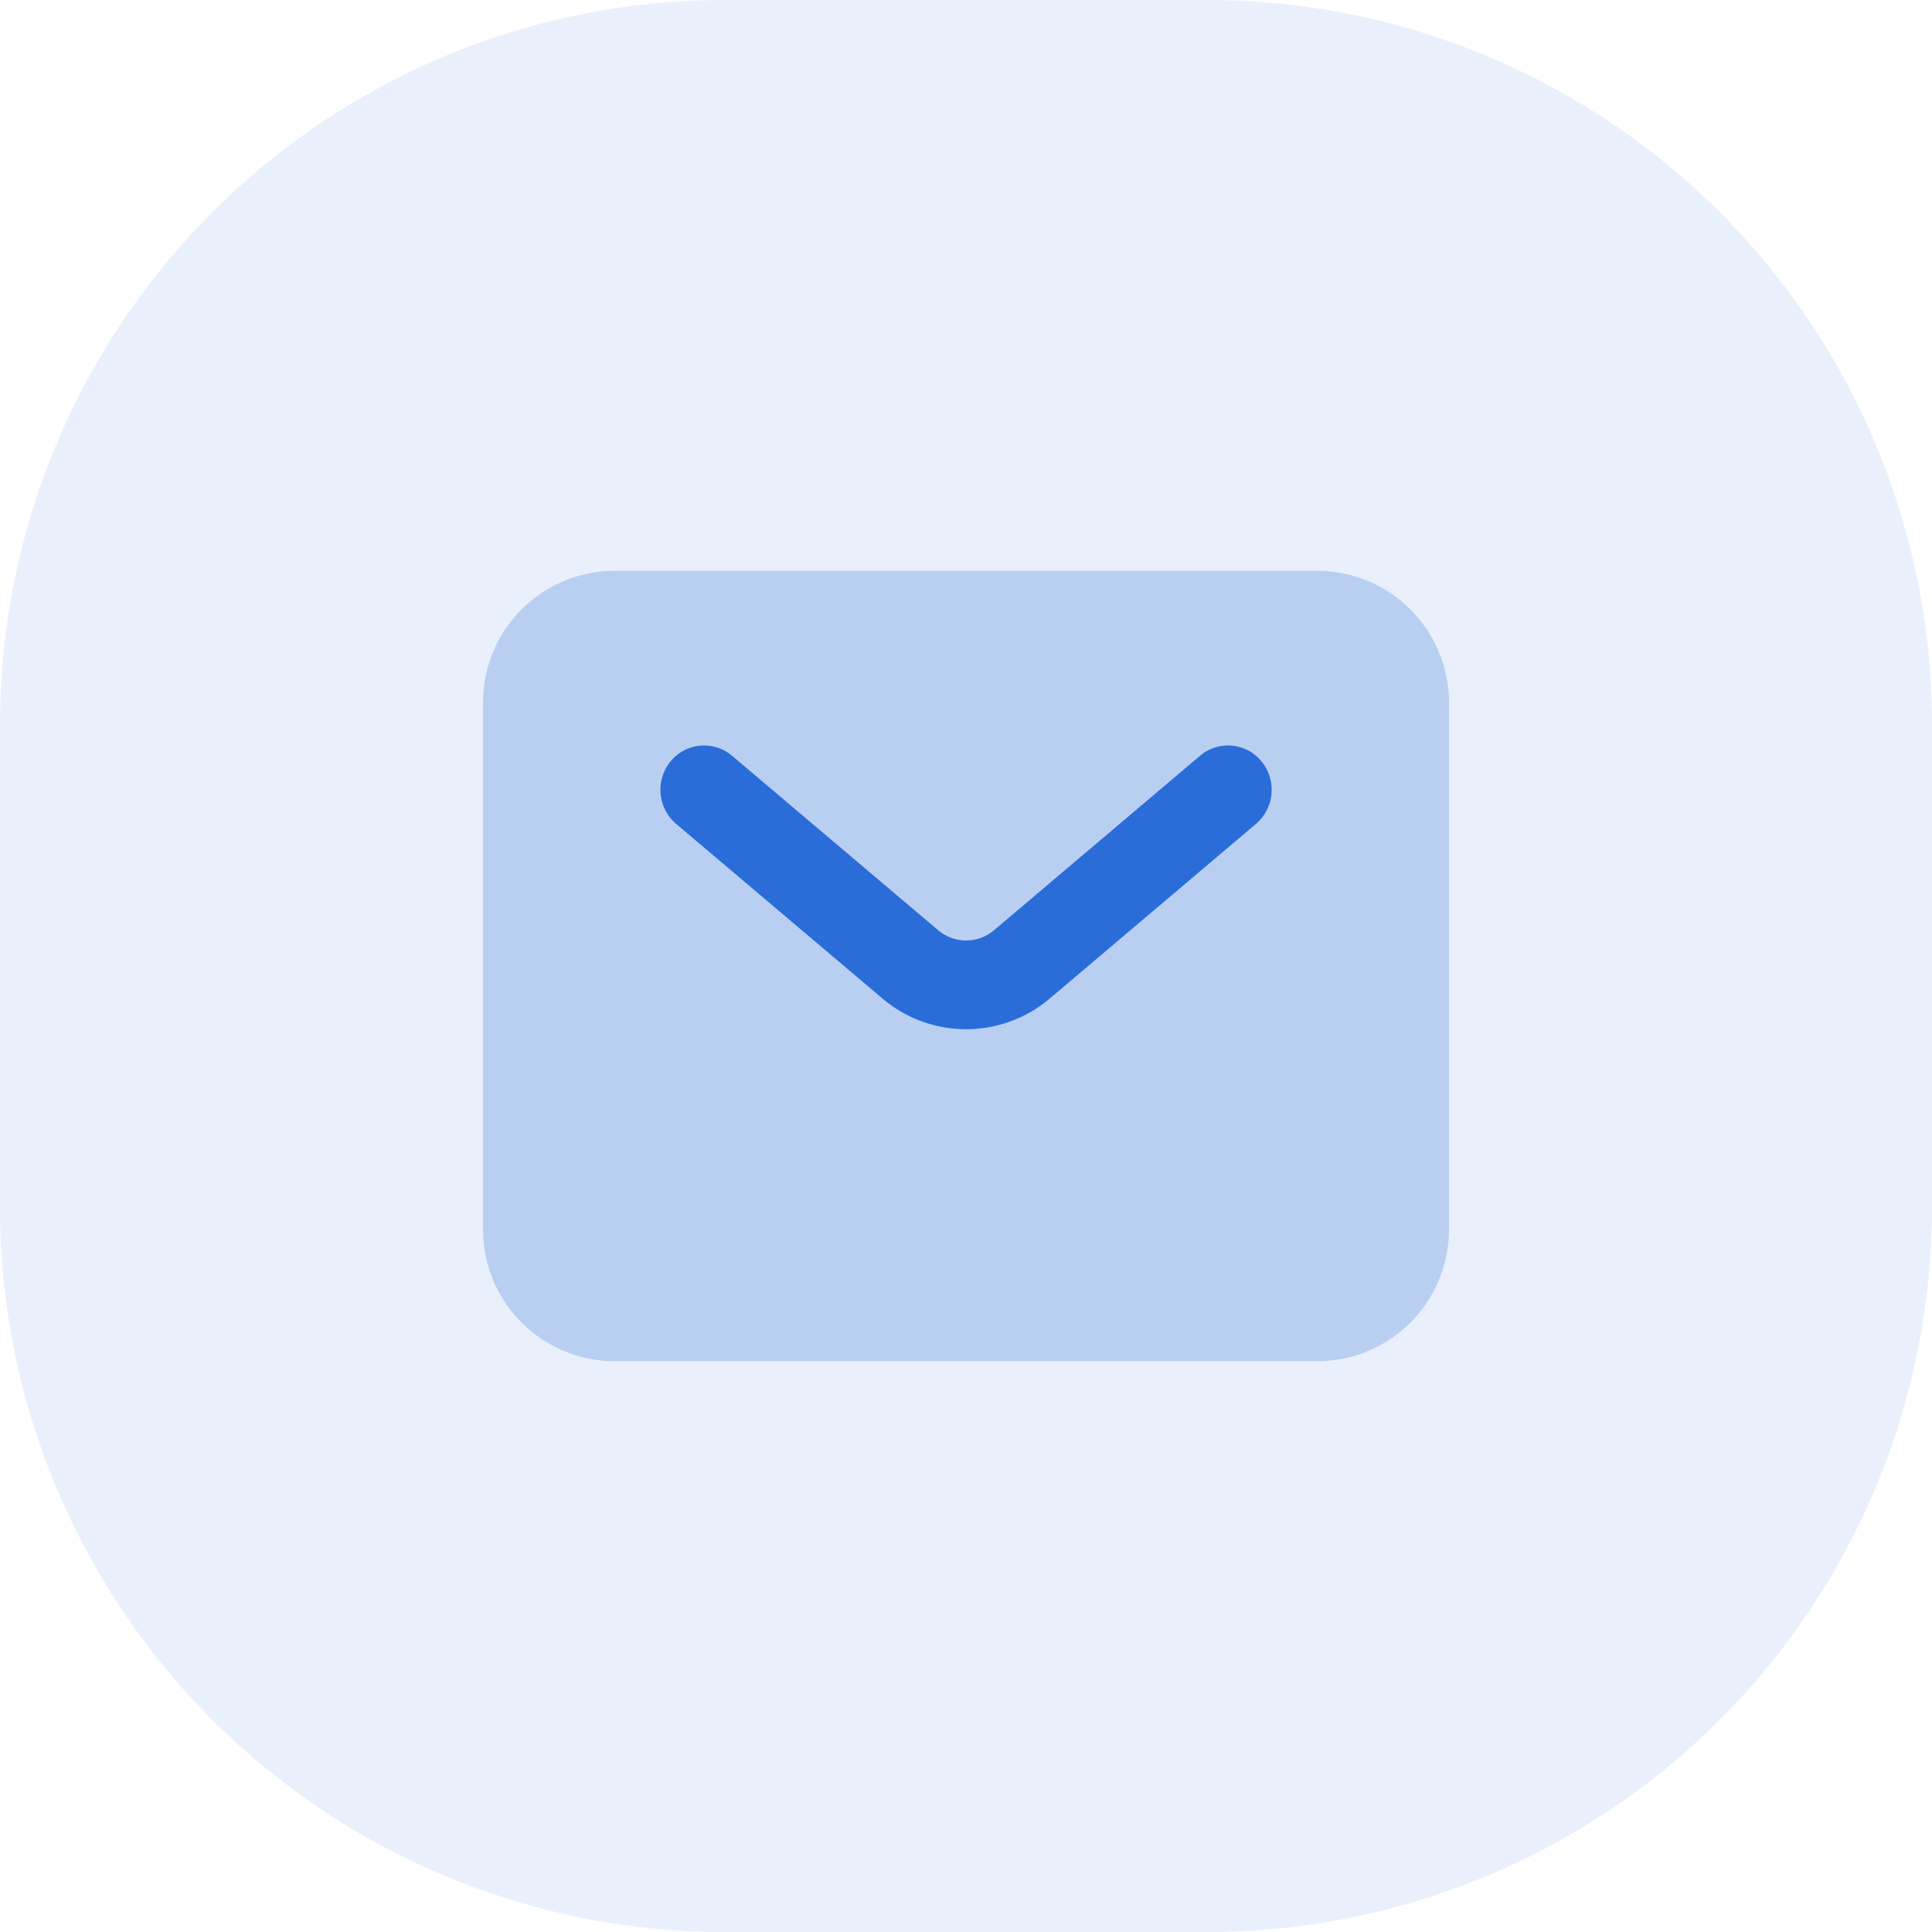 <svg xmlns="http://www.w3.org/2000/svg" width="80" height="80" viewBox="0 0 80 80">
  <g id="Group_181575" data-name="Group 181575" transform="translate(-11473 -3836)">
    <path id="Path_124355" data-name="Path 124355" d="M30,0H50A30,30,0,0,1,80,30V50A30,30,0,0,1,50,80H30A30,30,0,0,1,0,50V30A30,30,0,0,1,30,0Z" transform="translate(11473 3836)" fill="#2a6dd9" opacity="0.1"/>
    <g id="Duotone" transform="translate(11492 3856.636)">
      <path id="Path_124343" data-name="Path 124343" d="M1,8.455A5.455,5.455,0,0,1,6.455,3H35.545A5.454,5.454,0,0,1,41,8.455V30.273a5.454,5.454,0,0,1-5.455,5.455H6.455A5.454,5.454,0,0,1,1,30.273Z" transform="translate(0 0)" fill="#2a6dd9" opacity="0.25"/>
      <path id="Path_124344" data-name="Path 124344" d="M5.419,7.661a1.788,1.788,0,0,1,2.546-.235L16.5,14.65a1.786,1.786,0,0,0,2.314,0l8.531-7.224a1.788,1.788,0,0,1,2.546.235,1.857,1.857,0,0,1-.231,2.587l-8.531,7.224a5.356,5.356,0,0,1-6.943,0L5.65,10.248A1.857,1.857,0,0,1,5.419,7.661Z" transform="translate(3.347 3.232)" fill="#2a6dd9" fill-rule="evenodd"/>
    </g>
  </g>
</svg>
